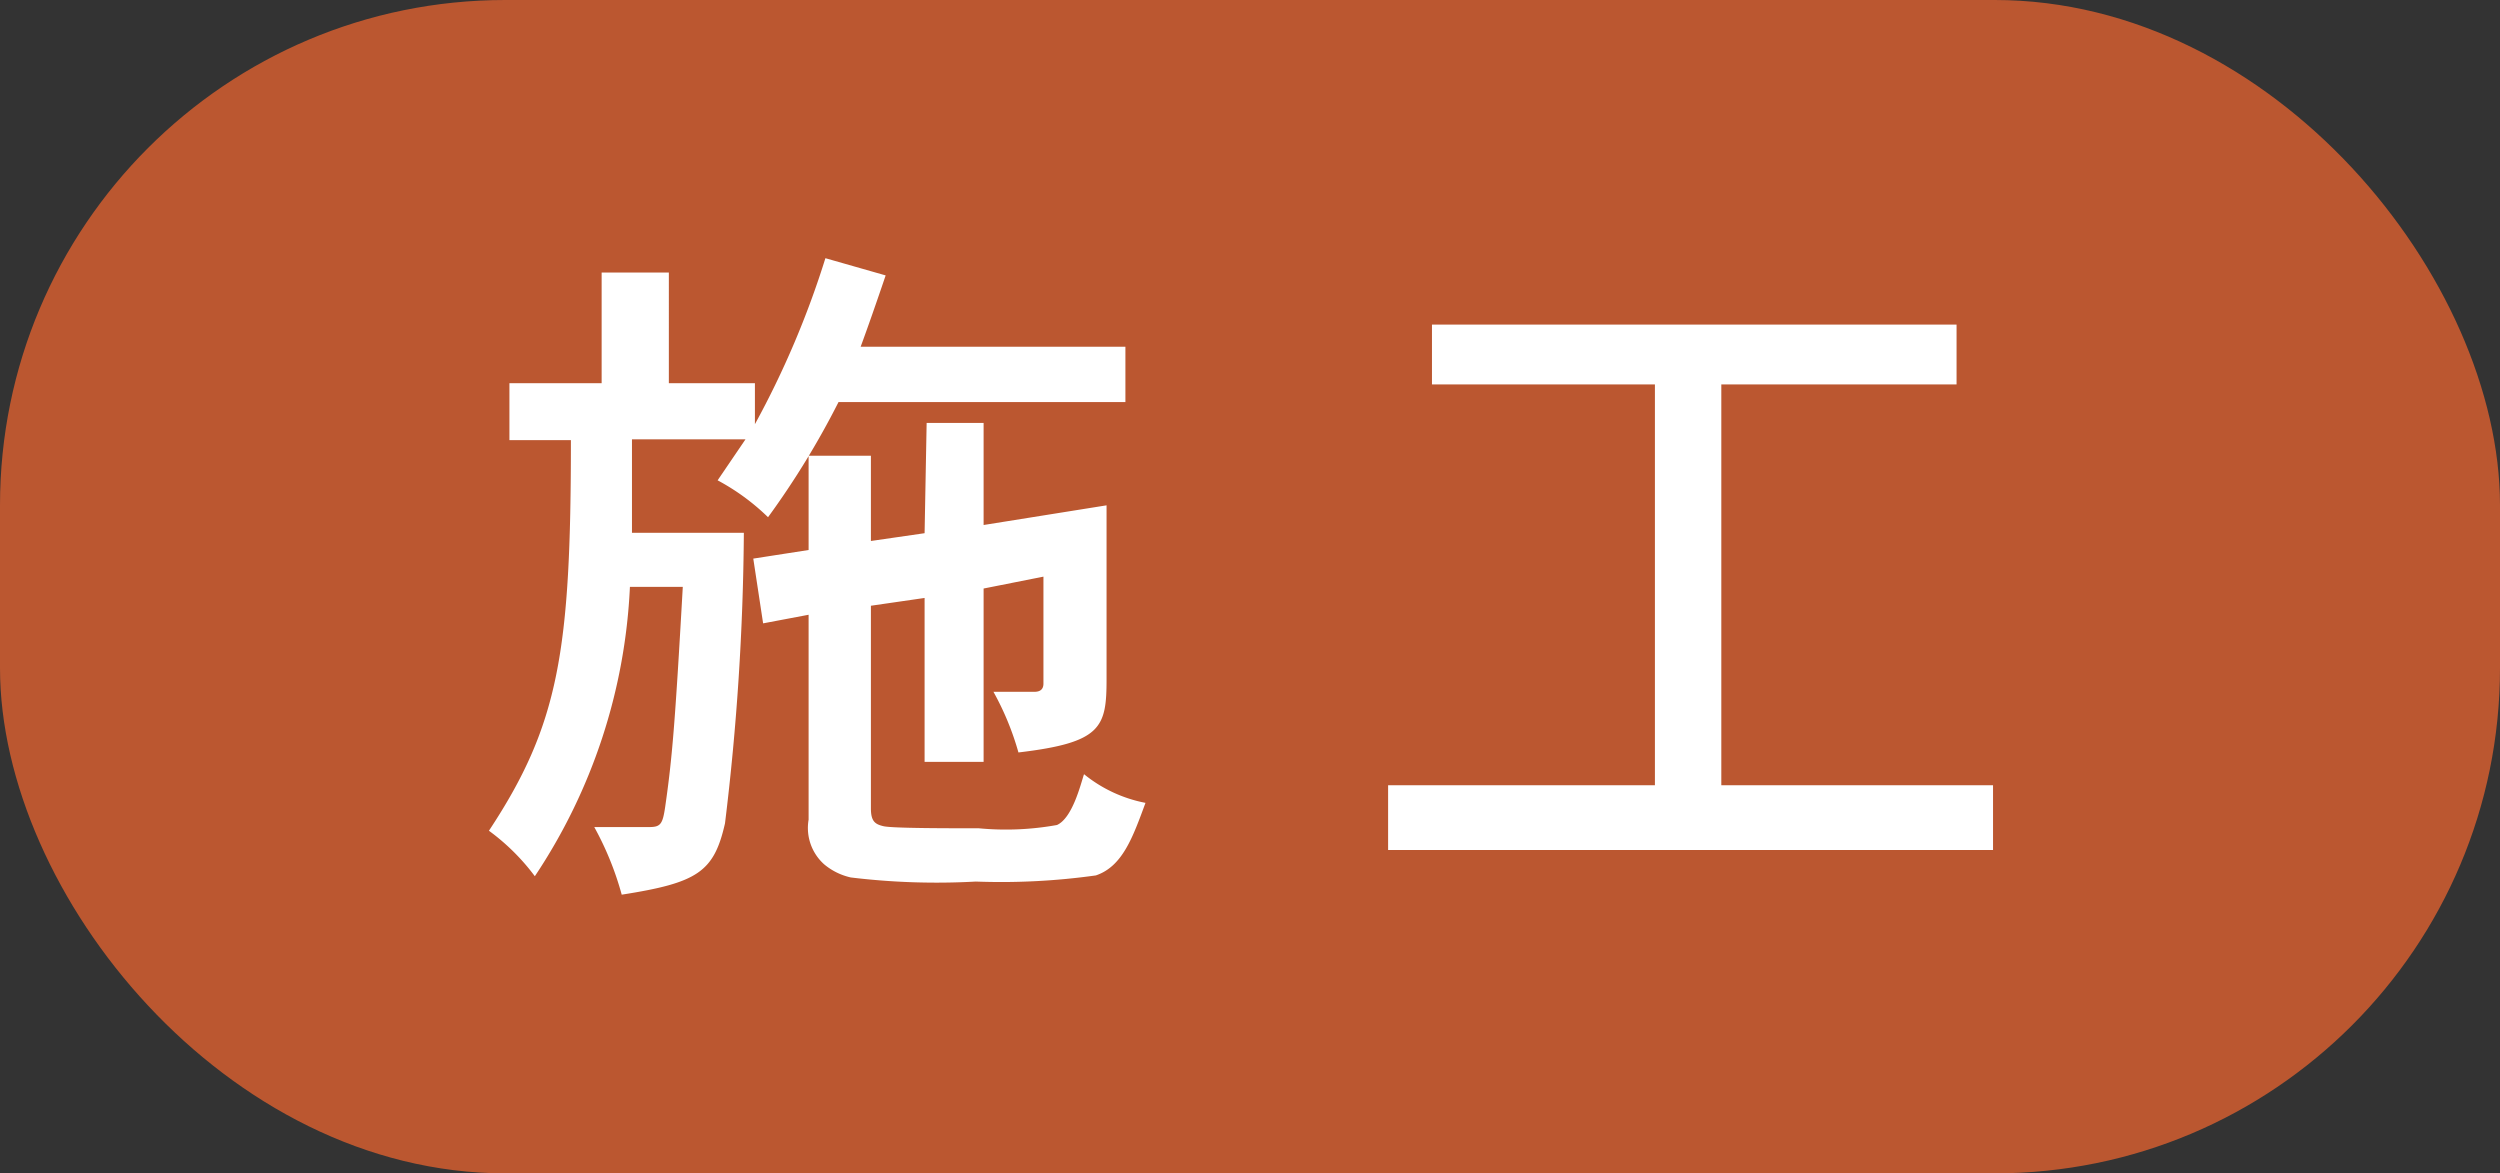 <svg xmlns="http://www.w3.org/2000/svg" viewBox="0 0 61 28.63"><rect x="0" y="0" width="61" height="28.63" fill="#333333" stroke="none"/><defs><style>.cls-1{fill:#bb5730;}.cls-2{fill:#fff;}</style></defs><title>t-icon02</title><g id="レイヤー_2" data-name="レイヤー 2"><g id="提案1"><rect class="cls-1" width="61" height="28.63" rx="12.33" ry="12.33"/><path class="cls-2" d="M21.61,6.72C21.4,7.34,21.17,8,21,8.46h6.46V9.81h-7a20.34,20.34,0,0,1-1.72,2.81,5.44,5.44,0,0,0-1.23-.9l.68-1H15.42V13h2.73a61.58,61.58,0,0,1-.46,7.09c-.27,1.19-.67,1.45-2.52,1.74a7.51,7.51,0,0,0-.67-1.65h1.35c.27,0,.32-.08.38-.49.17-1.18.24-2,.43-5.37H15.37a13.85,13.85,0,0,1-2.32,7.06,5.3,5.3,0,0,0-1.12-1.11c1.71-2.59,2-4.38,2-9.53h-1.5V9.35h2.25V6.65h1.64V9.35h2.1v1A22.19,22.19,0,0,0,20.14,6.3Zm1,3.6H24v2.49l3-.48v4.24c0,1.18-.12,1.55-2.15,1.79a6.87,6.87,0,0,0-.61-1.48h1c.15,0,.22-.07.22-.2V14.07L24,14.36v4.23H22.56v-4l-1.31.19v4.94c0,.31.09.39.31.44s1.55.05,2.32.05a7,7,0,0,0,1.91-.08c.38-.17.58-1,.66-1.24a3.39,3.39,0,0,0,1.5.7c-.31.84-.56,1.55-1.21,1.77a16.61,16.61,0,0,1-2.93.15,17.34,17.34,0,0,1-3.05-.1,1.53,1.53,0,0,1-.65-.32A1.19,1.19,0,0,1,19.73,20v-5l-1.11.21-.24-1.58,1.35-.21v-2.3h1.52v2.08l1.31-.19Z"/><path class="cls-2" d="M34.94,7.92h12.8V9.38H42v9.78h6.63v1.58H33.87V19.16h6.51V9.38H34.94Z"/></g></g></svg>